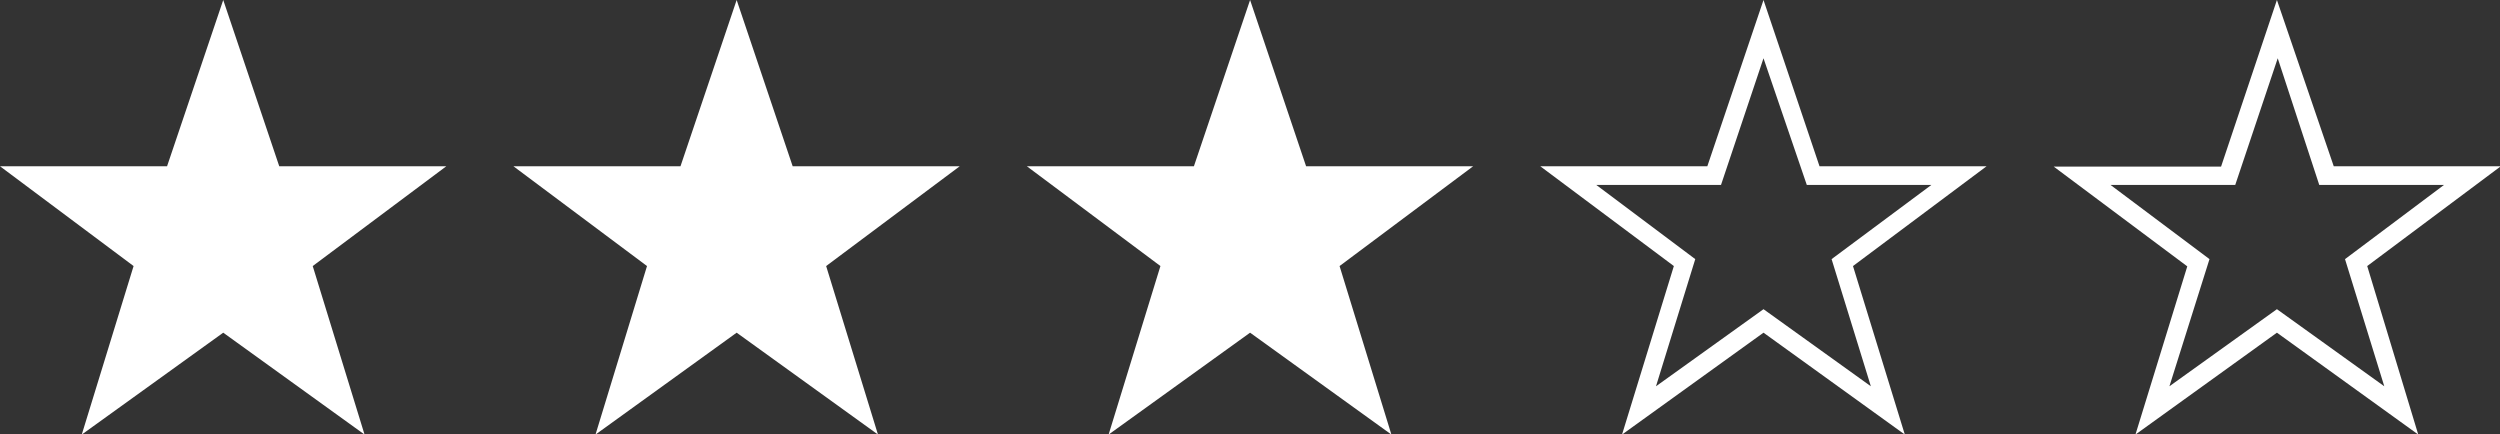 <svg xmlns="http://www.w3.org/2000/svg" viewBox="0 0 155.33 26.98"><rect x="0" y="0" width="155.33" height="26.98" fill="#333333" stroke="none"/><defs><style>.cls-1{fill:#fff;}</style></defs><g id="レイヤー_1" data-name="レイヤー 1"><path class="cls-1" d="M17.35,10.33H27.73l-8.3,6.2L22.65,27l-8.78-6.33L5.08,27,8.3,16.53,0,10.33H10.38L13.87,0Z"/><path class="cls-1" d="M49.25,10.33H59.63l-8.3,6.2L54.55,27l-8.78-6.33L37,27,40.2,16.53l-8.3-6.2H42.28L45.77,0Z"/><path class="cls-1" d="M81.15,10.33H91.53l-8.3,6.2L86.45,27l-8.78-6.33L68.88,27,72.1,16.53l-8.3-6.2H74.18L77.67,0Z"/><path class="cls-1" d="M113.05,10.33h10.38l-8.3,6.2L118.35,27l-8.78-6.33L100.78,27,104,16.53l-8.3-6.2h10.38L109.57,0Zm-3.48-6.71-2.64,7.87H99.18l6.15,4.61L102.89,24l6.68-4.79L116.24,24,113.8,16.1,120,11.49h-7.74Z"/><path class="cls-1" d="M145,10.33h10.38l-8.3,6.2L150.25,27l-8.78-6.33L132.68,27l3.22-10.45-8.3-6.2H138L141.47,0Zm-3.48-6.71-2.64,7.87h-7.75l6.15,4.61L134.79,24l6.68-4.79L148.14,24,145.7,16.1l6.15-4.61H144.1Z"/></g></svg>